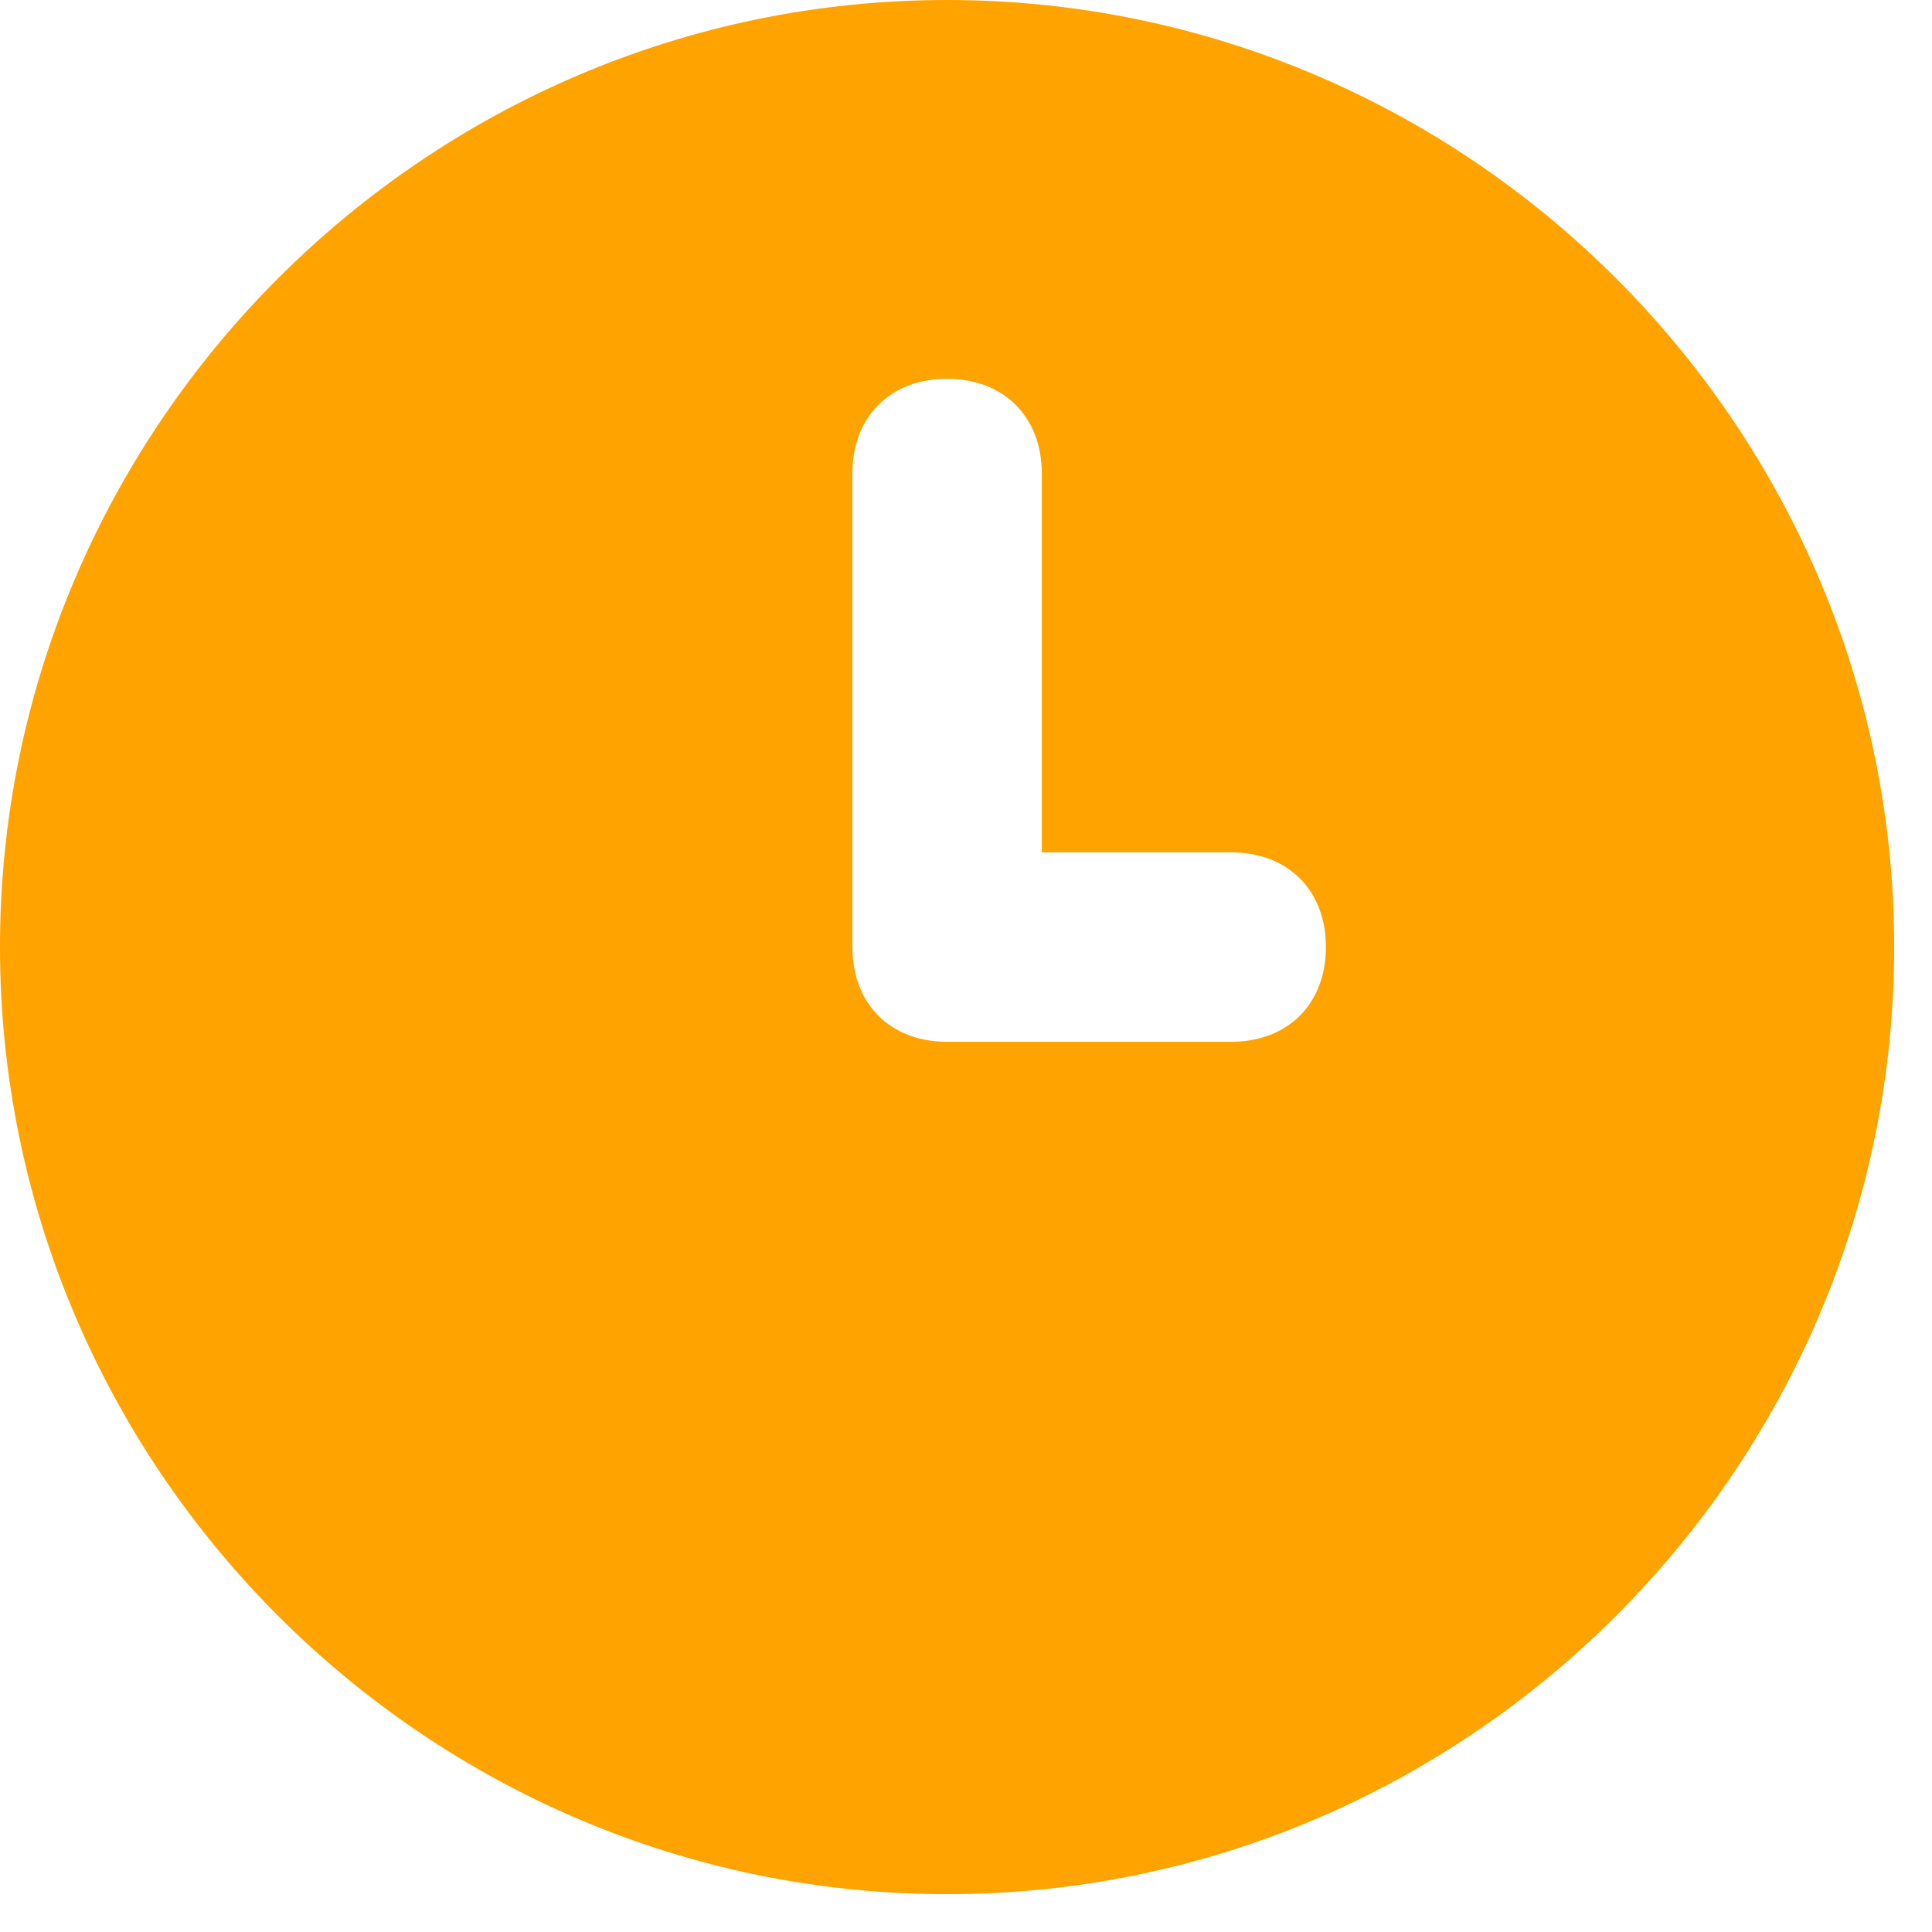 <svg width="17" height="17" viewBox="0 0 17 17" fill="none" xmlns="http://www.w3.org/2000/svg">
<path d="M8.333 0C3.75 0 0 3.75 0 8.333C0 12.917 3.75 16.667 8.333 16.667C12.917 16.667 16.667 12.917 16.667 8.333C16.667 3.75 12.917 0 8.333 0ZM10.833 9.167H8.333C7.833 9.167 7.5 8.833 7.5 8.333V4.167C7.5 3.667 7.833 3.333 8.333 3.333C8.833 3.333 9.167 3.667 9.167 4.167V7.5H10.833C11.333 7.5 11.667 7.833 11.667 8.333C11.667 8.833 11.333 9.167 10.833 9.167Z" fill="#FFA300"/>
</svg>
